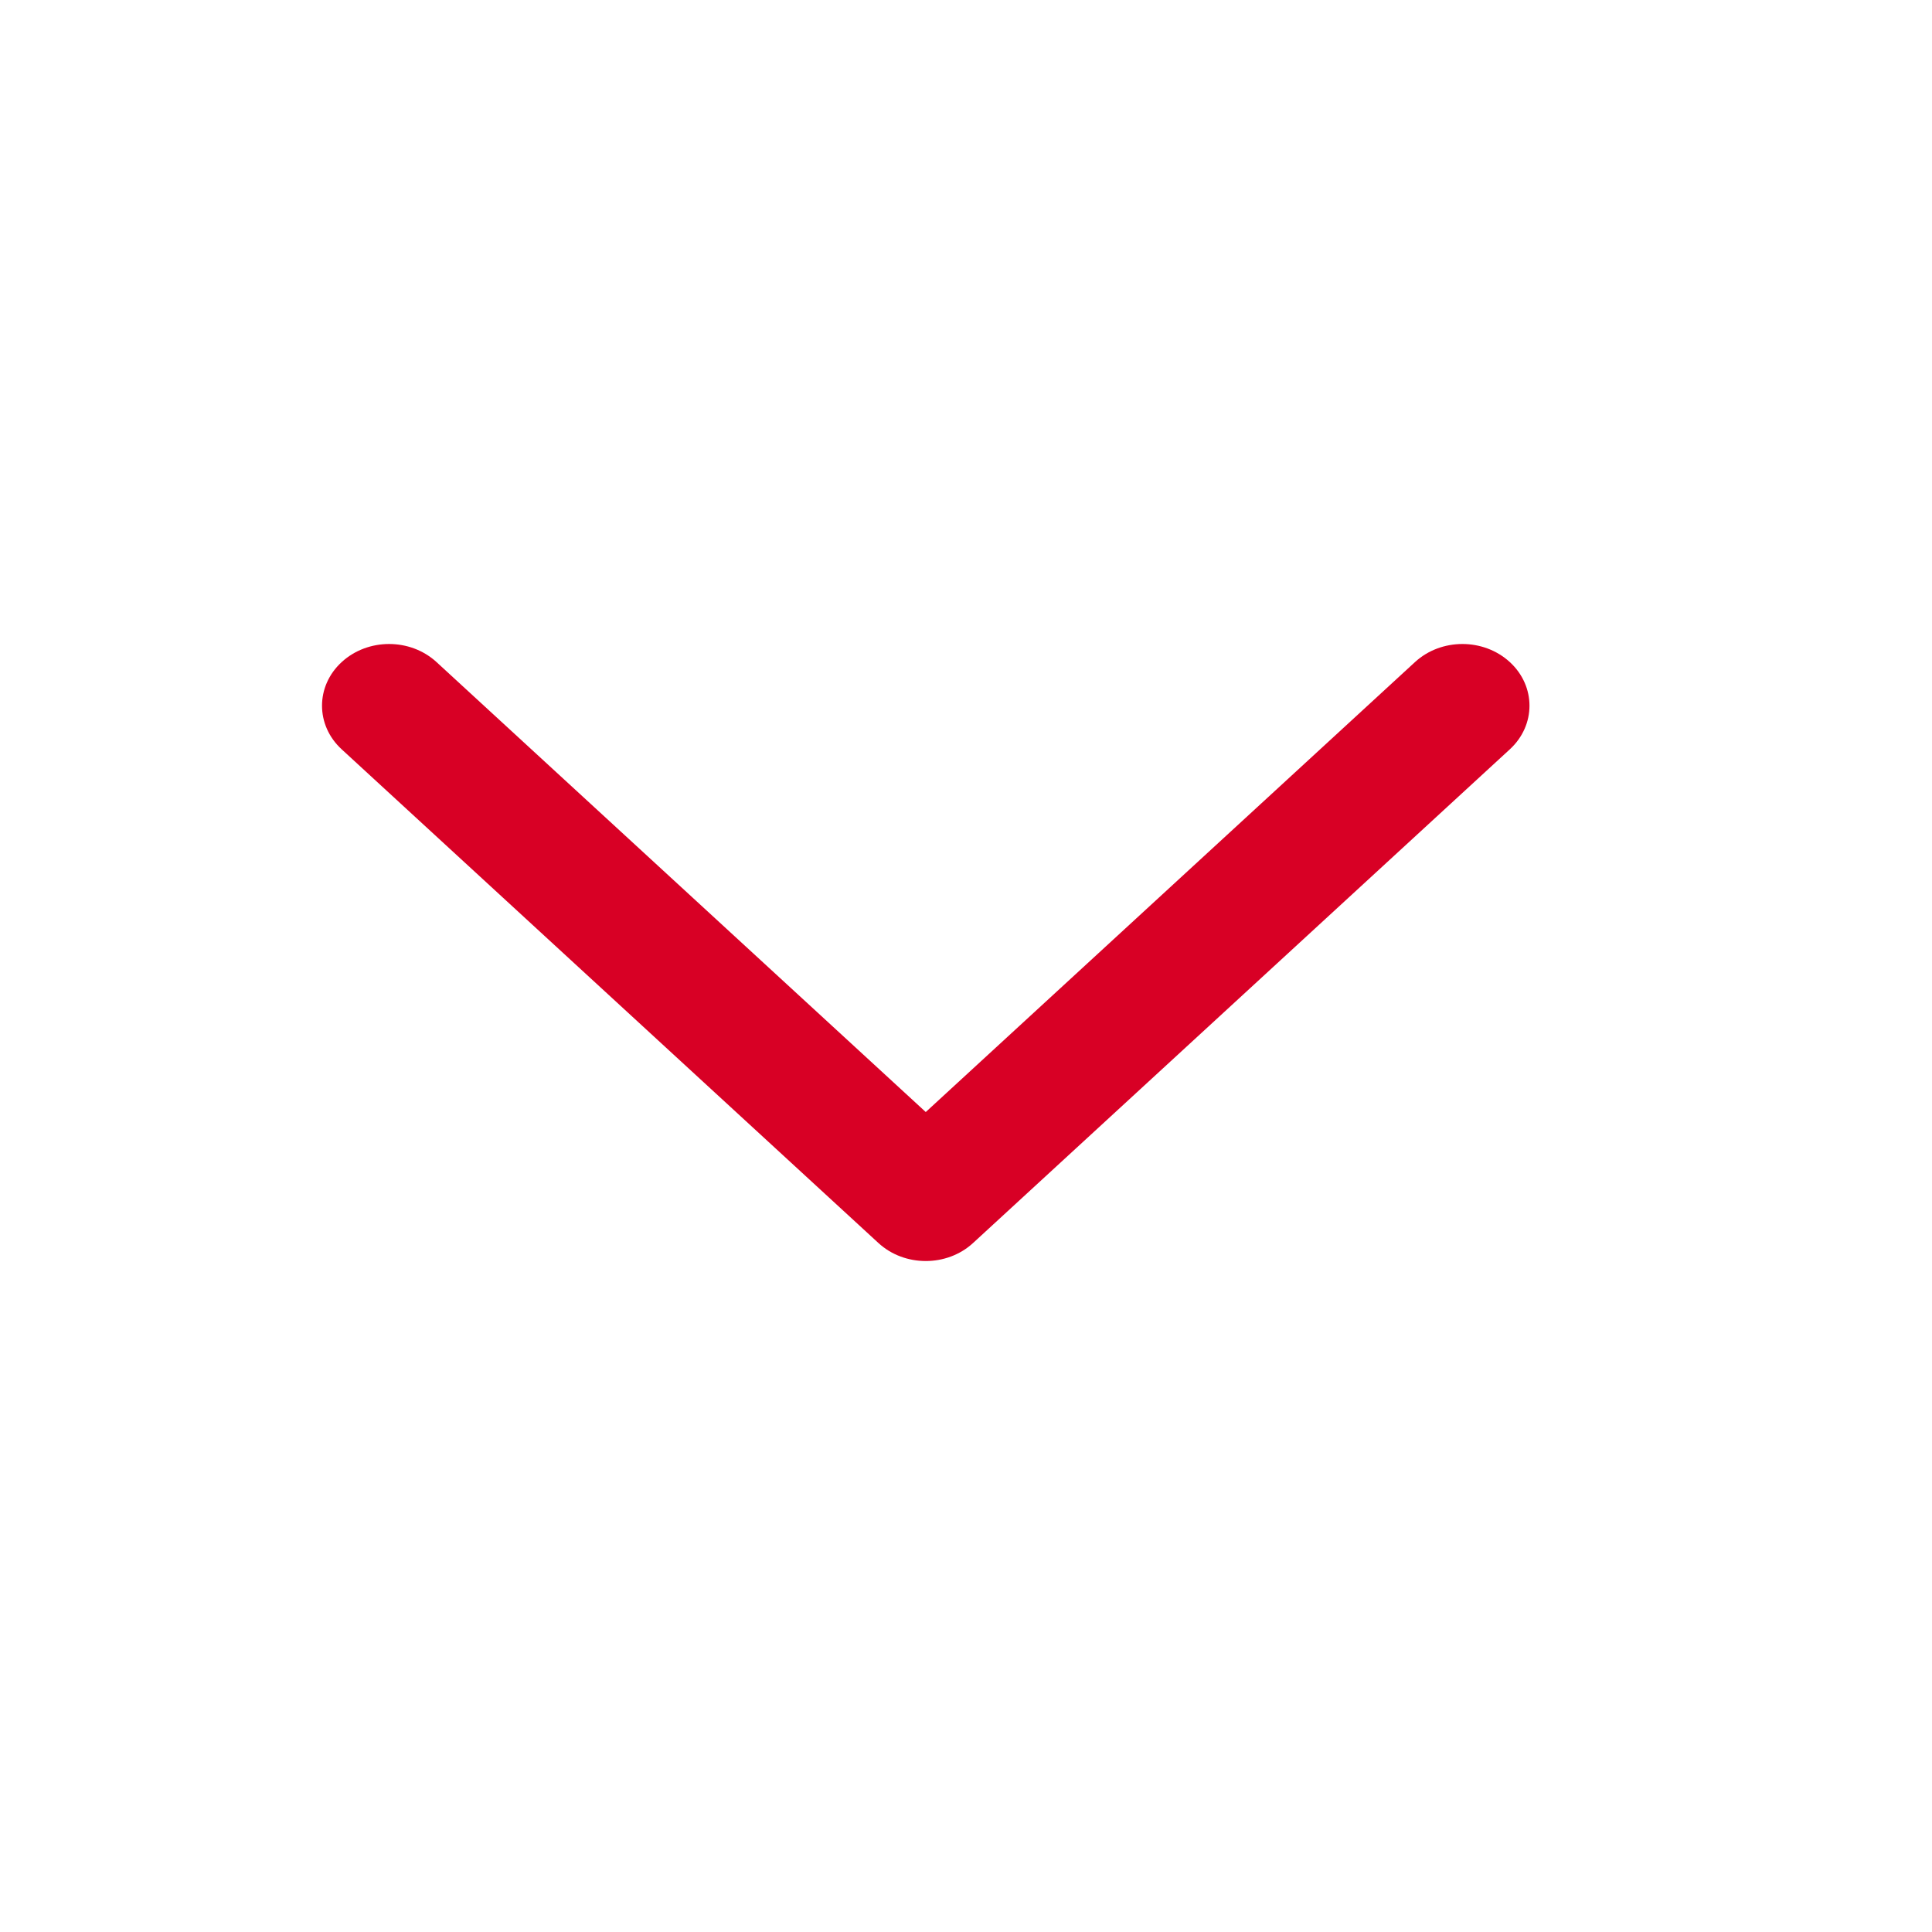 <svg width="24" height="24" viewBox="0 0 24 24" fill="none" xmlns="http://www.w3.org/2000/svg">
<path fill-rule="evenodd" clip-rule="evenodd" d="M4.244 8.225C4.57 7.925 5.097 7.925 5.423 8.225L11.5 13.814L17.577 8.225C17.903 7.925 18.43 7.925 18.756 8.225C19.081 8.524 19.081 9.009 18.756 9.308L12.089 15.44C11.764 15.74 11.236 15.74 10.911 15.44L4.244 9.308C3.919 9.009 3.919 8.524 4.244 8.225Z" fill="#D80025"/>
</svg>

